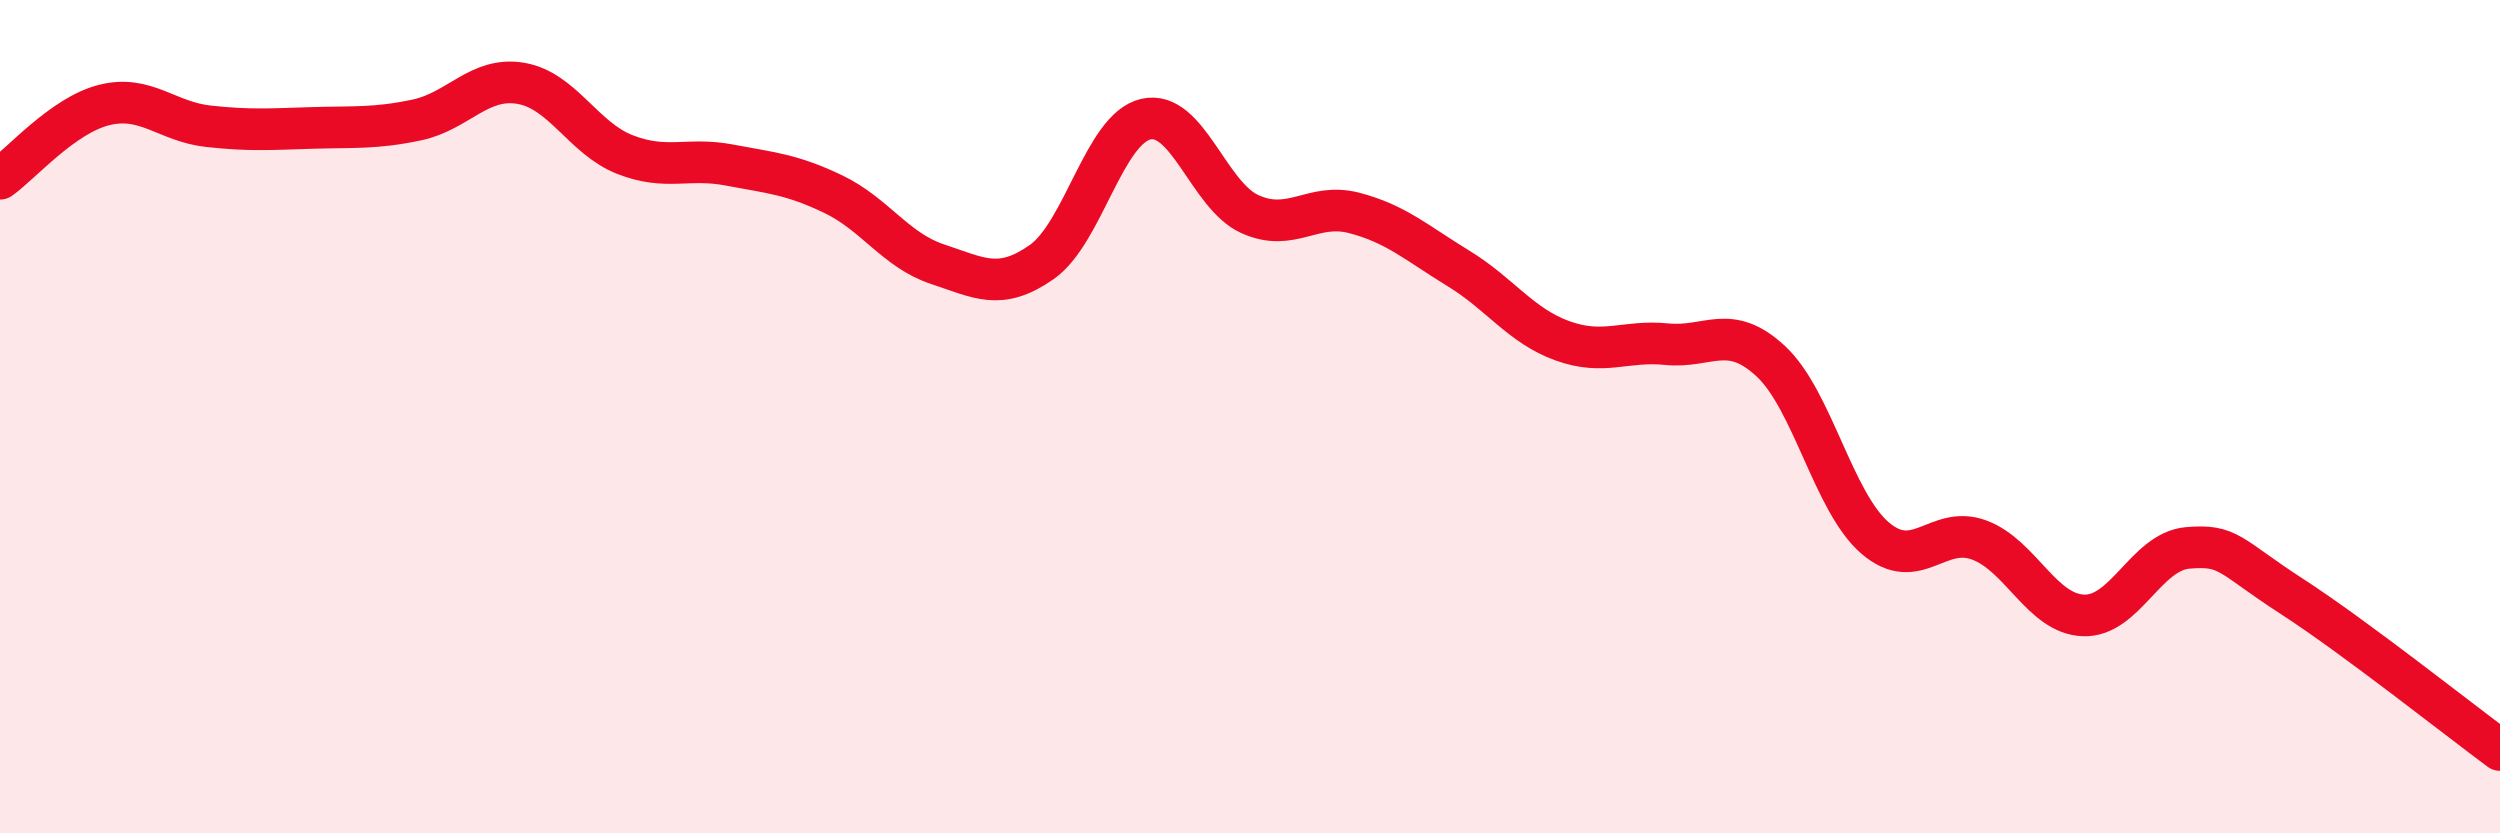 
    <svg width="60" height="20" viewBox="0 0 60 20" xmlns="http://www.w3.org/2000/svg">
      <path
        d="M 0,4.29 C 0.5,3.94 1.5,2.77 2.5,2.52 C 3.5,2.27 4,2.92 5,3.03 C 6,3.14 6.5,3.1 7.5,3.07 C 8.5,3.04 9,3.09 10,2.88 C 11,2.67 11.5,1.83 12.5,2 C 13.5,2.17 14,3.32 15,3.71 C 16,4.1 16.5,3.77 17.5,3.96 C 18.5,4.15 19,4.18 20,4.66 C 21,5.14 21.5,6.01 22.5,6.34 C 23.5,6.67 24,6.99 25,6.29 C 26,5.59 26.5,3.09 27.5,2.86 C 28.5,2.63 29,4.69 30,5.14 C 31,5.59 31.5,4.85 32.5,5.11 C 33.5,5.37 34,5.83 35,6.44 C 36,7.05 36.5,7.82 37.5,8.18 C 38.5,8.54 39,8.16 40,8.26 C 41,8.36 41.5,7.74 42.5,8.67 C 43.5,9.6 44,12.05 45,12.91 C 46,13.77 46.5,12.59 47.5,12.96 C 48.5,13.33 49,14.73 50,14.77 C 51,14.81 51.5,13.24 52.5,13.15 C 53.5,13.06 53.5,13.34 55,14.31 C 56.5,15.28 59,17.26 60,18L60 20L0 20Z"
        fill="#EB0A25"
        opacity="0.1"
        stroke-linecap="round"
        stroke-linejoin="round"
      />
      <path
        d="M 0,4.29 C 0.5,3.94 1.5,2.77 2.5,2.52 C 3.5,2.27 4,2.92 5,3.03 C 6,3.14 6.5,3.1 7.5,3.07 C 8.5,3.04 9,3.09 10,2.88 C 11,2.67 11.5,1.83 12.5,2 C 13.5,2.17 14,3.32 15,3.71 C 16,4.1 16.5,3.77 17.5,3.96 C 18.5,4.15 19,4.18 20,4.66 C 21,5.14 21.5,6.01 22.5,6.34 C 23.5,6.67 24,6.99 25,6.29 C 26,5.59 26.5,3.09 27.5,2.86 C 28.5,2.63 29,4.69 30,5.14 C 31,5.59 31.5,4.85 32.5,5.11 C 33.5,5.37 34,5.83 35,6.44 C 36,7.05 36.5,7.82 37.5,8.18 C 38.5,8.54 39,8.16 40,8.26 C 41,8.36 41.5,7.74 42.5,8.67 C 43.5,9.6 44,12.05 45,12.91 C 46,13.77 46.5,12.59 47.5,12.96 C 48.5,13.33 49,14.73 50,14.77 C 51,14.81 51.5,13.24 52.5,13.15 C 53.5,13.06 53.5,13.34 55,14.31 C 56.5,15.28 59,17.26 60,18"
        stroke="#EB0A25"
        stroke-width="1"
        fill="none"
        stroke-linecap="round"
        stroke-linejoin="round"
      />
    </svg>
  